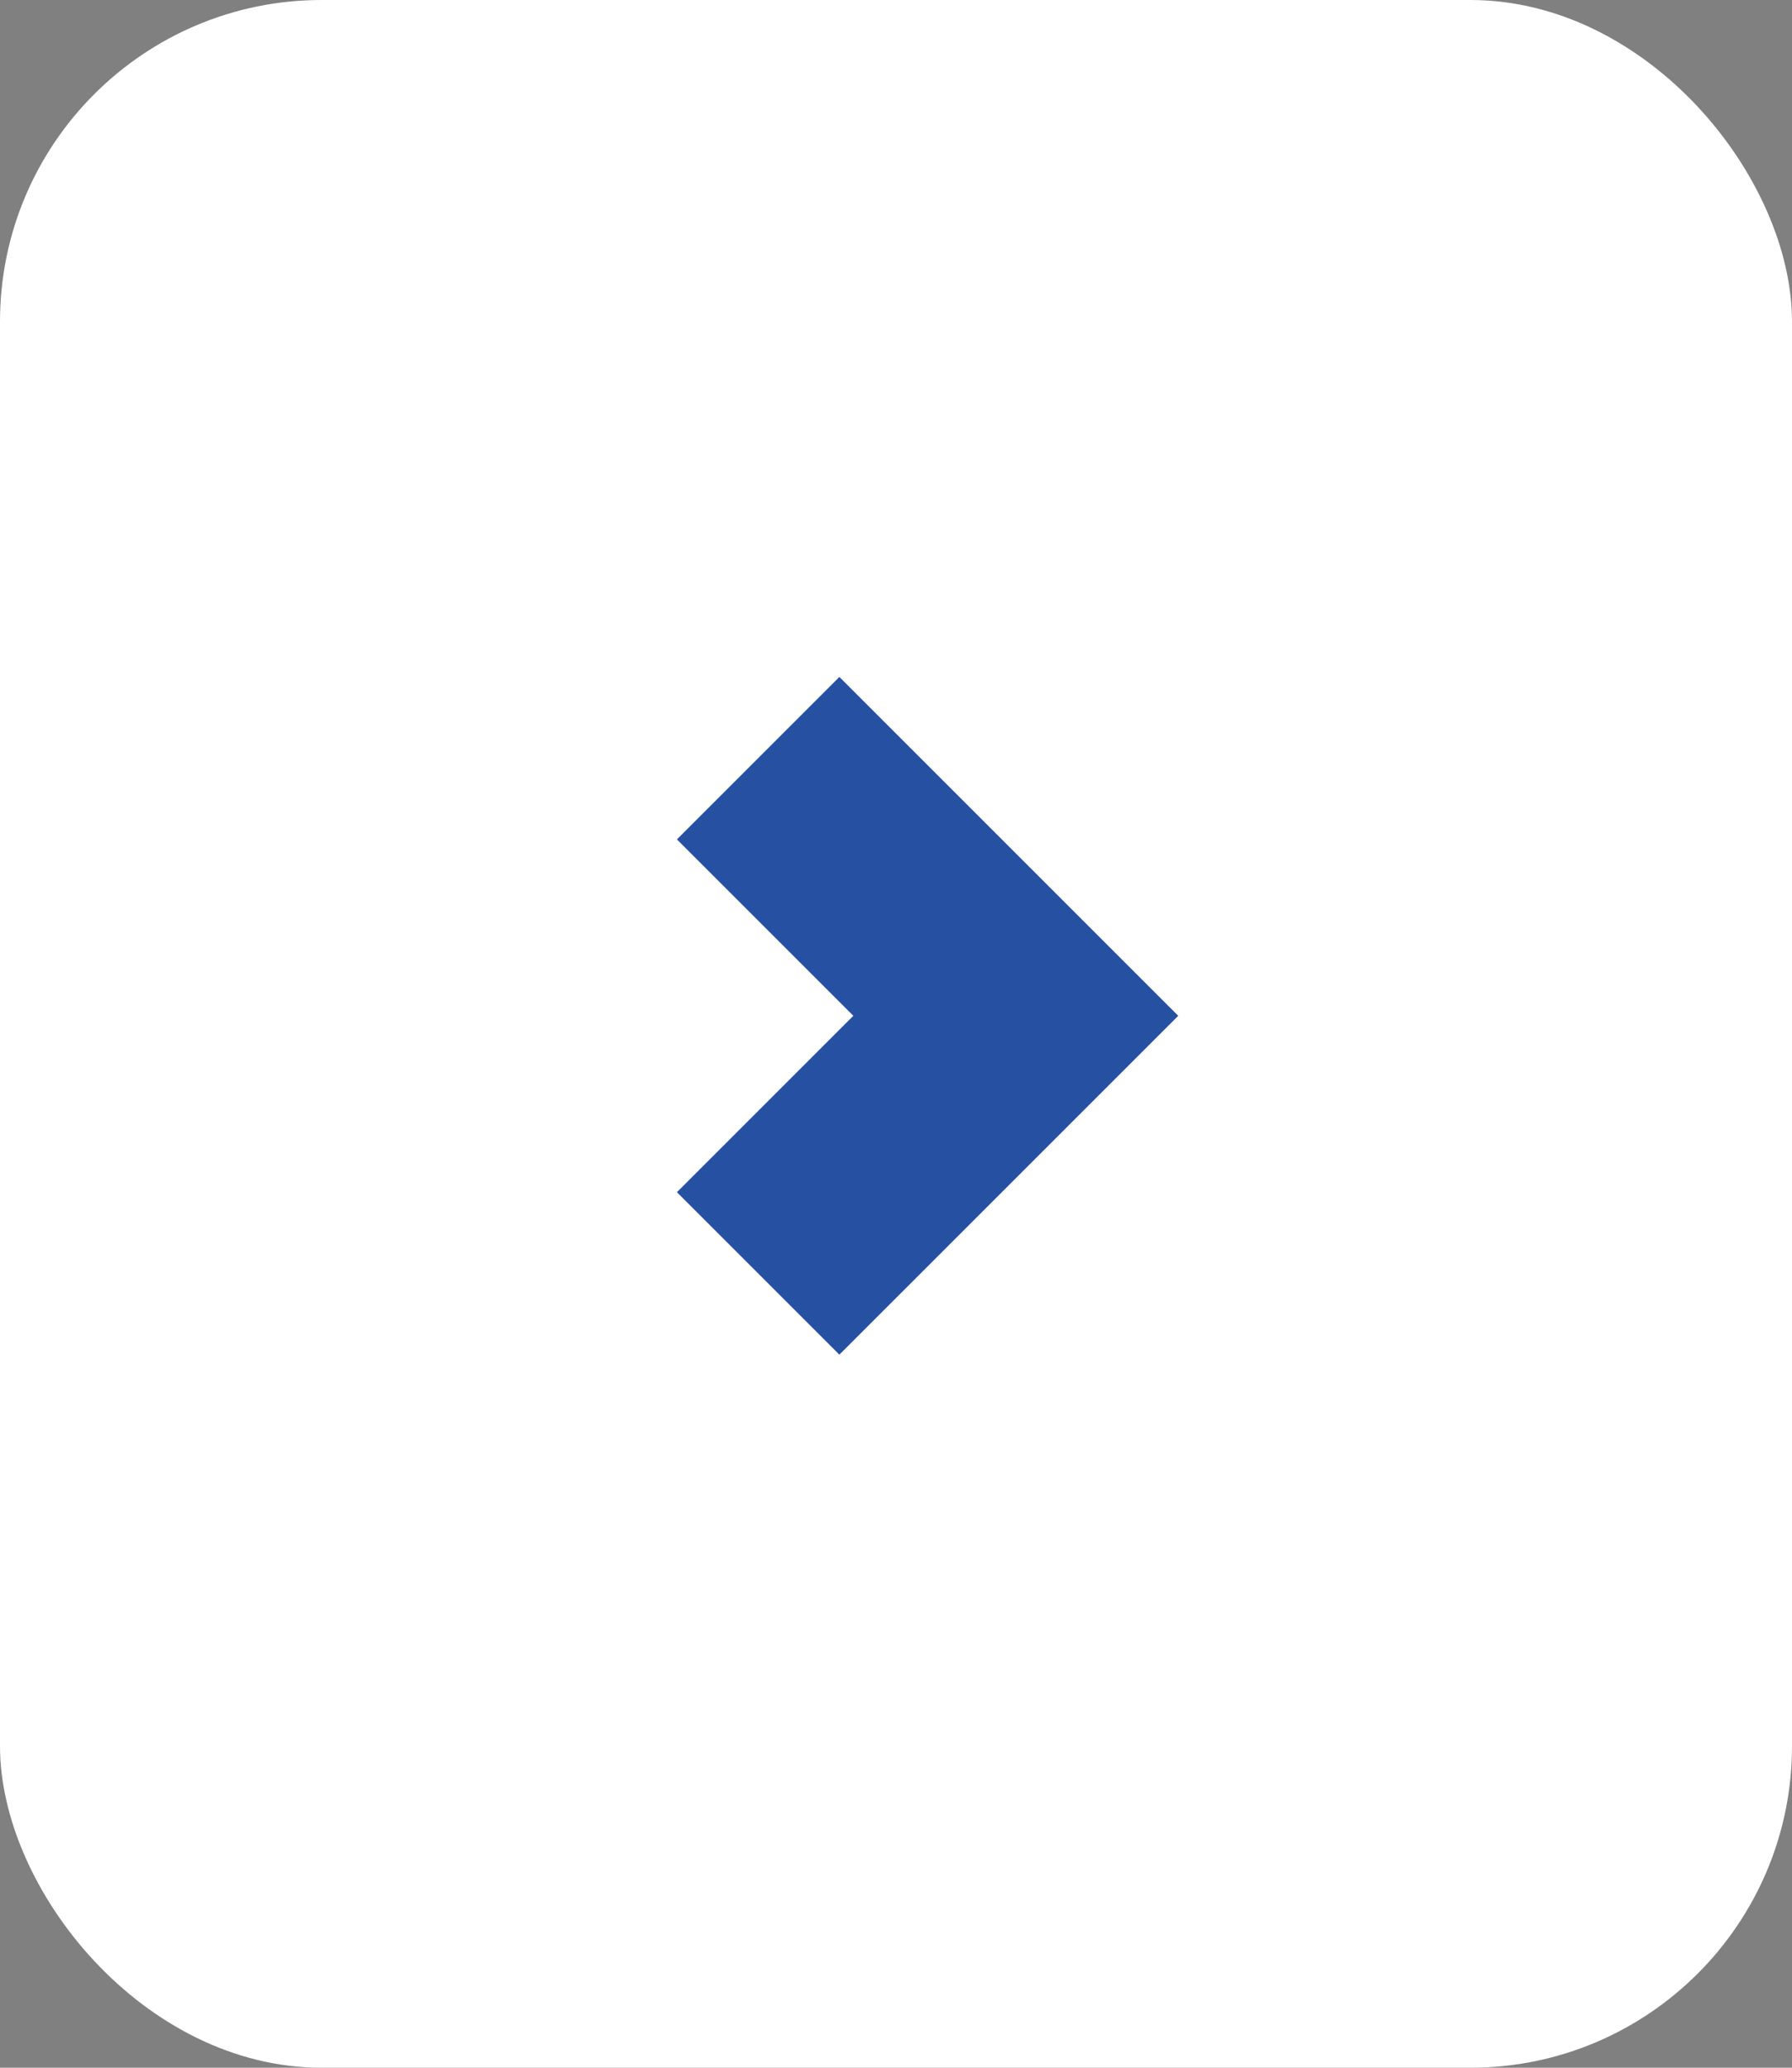 <svg xmlns="http://www.w3.org/2000/svg" width="39" height="45" viewBox="0 0 39 45"><rect x="0" y="0" width="39" height="45" fill="#808080" stroke="none"/><defs><style>.a{fill:#fff;}.b{fill:none;stroke:#2651a3;stroke-width:5px;}</style></defs><g transform="translate(-1886 -404)"><rect class="a" width="39" height="45" rx="7" transform="translate(1886 404)"/><path class="b" d="M5.607,11.214,0,5.607,5.607,0" transform="translate(1908.107 431.714) rotate(180)"/></g></svg>